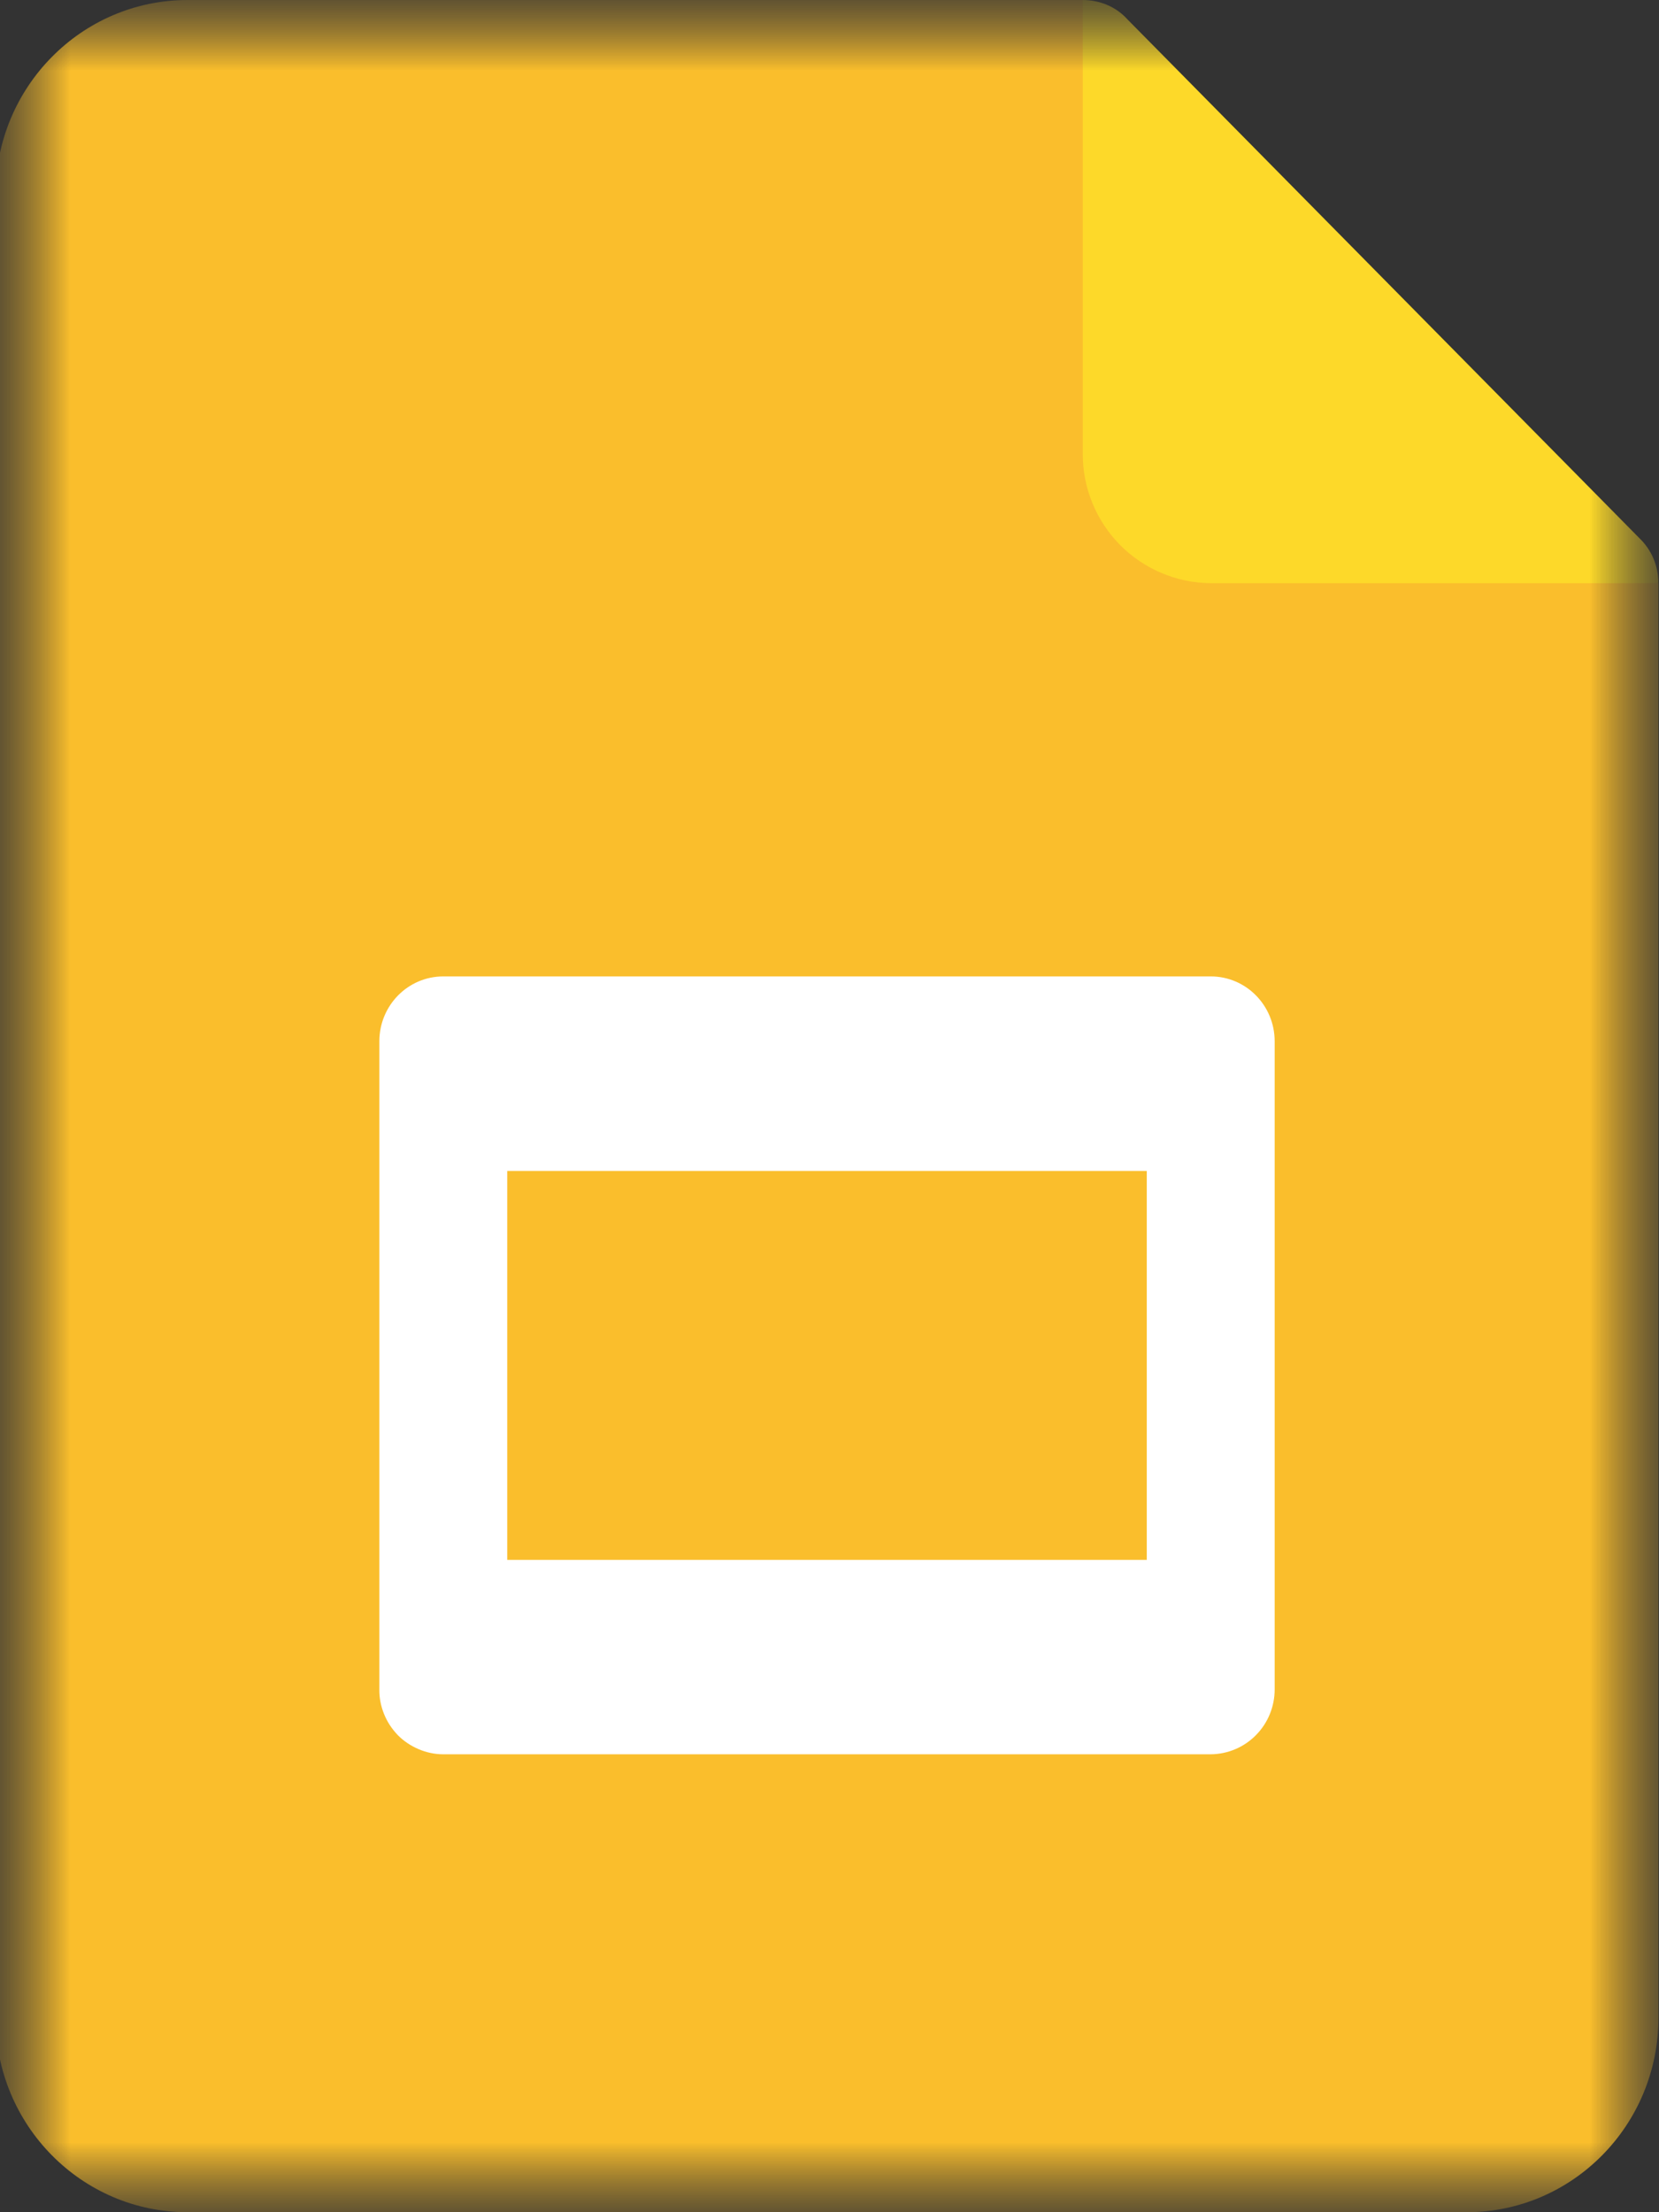 <?xml version="1.0" encoding="UTF-8"?> <svg xmlns="http://www.w3.org/2000/svg" width="12" height="16" viewBox="0 0 12 16" fill="none"><rect x="0" y="0" width="12" height="16" fill="#333333" stroke="none"/><g clip-path="url(#clip0_361_2172)"><mask id="mask0_361_2172" style="mask-type:luminance" maskUnits="userSpaceOnUse" x="0" y="0" width="12" height="16"><path d="M0 0H12V16H0V0Z" fill="white"></path></mask><g mask="url(#mask0_361_2172)"><mask id="mask1_361_2172" style="mask-type:luminance" maskUnits="userSpaceOnUse" x="0" y="0" width="12" height="16"><path d="M0 0H12V16H0V0Z" fill="white"></path></mask><g mask="url(#mask1_361_2172)"><path d="M11.996 4.218L8.757 3.282L7.833 0H1.357C0.59 0 -0.032 0.63 -0.032 1.406V14.594C-0.032 15.37 0.59 16 1.357 16H10.608C11.374 16 11.996 15.37 11.996 14.594V4.218Z" fill="#FABE2C"></path><path d="M11.995 4.218H8.757C8.51 4.216 8.275 4.116 8.101 3.941C7.928 3.765 7.831 3.528 7.832 3.282V0C7.952 0 8.072 0.047 8.156 0.141L11.856 3.89C11.901 3.933 11.936 3.983 11.96 4.04C11.984 4.096 11.996 4.157 11.995 4.218Z" fill="#FDD929"></path><path d="M8.757 12.688H3.206C3.145 12.688 3.084 12.675 3.028 12.651C2.972 12.627 2.92 12.593 2.877 12.549C2.835 12.505 2.801 12.454 2.778 12.397C2.755 12.34 2.743 12.28 2.744 12.218V7.531C2.744 7.272 2.951 7.062 3.206 7.062H8.758C9.013 7.062 9.22 7.272 9.22 7.531V12.219C9.22 12.342 9.172 12.461 9.085 12.549C8.999 12.637 8.881 12.687 8.757 12.688ZM3.669 11.282H8.295V8.469H3.669V11.282Z" fill="white"></path></g></g></g><defs><clipPath id="clip0_361_2172"><rect width="12" height="16" fill="white"></rect></clipPath></defs></svg> 